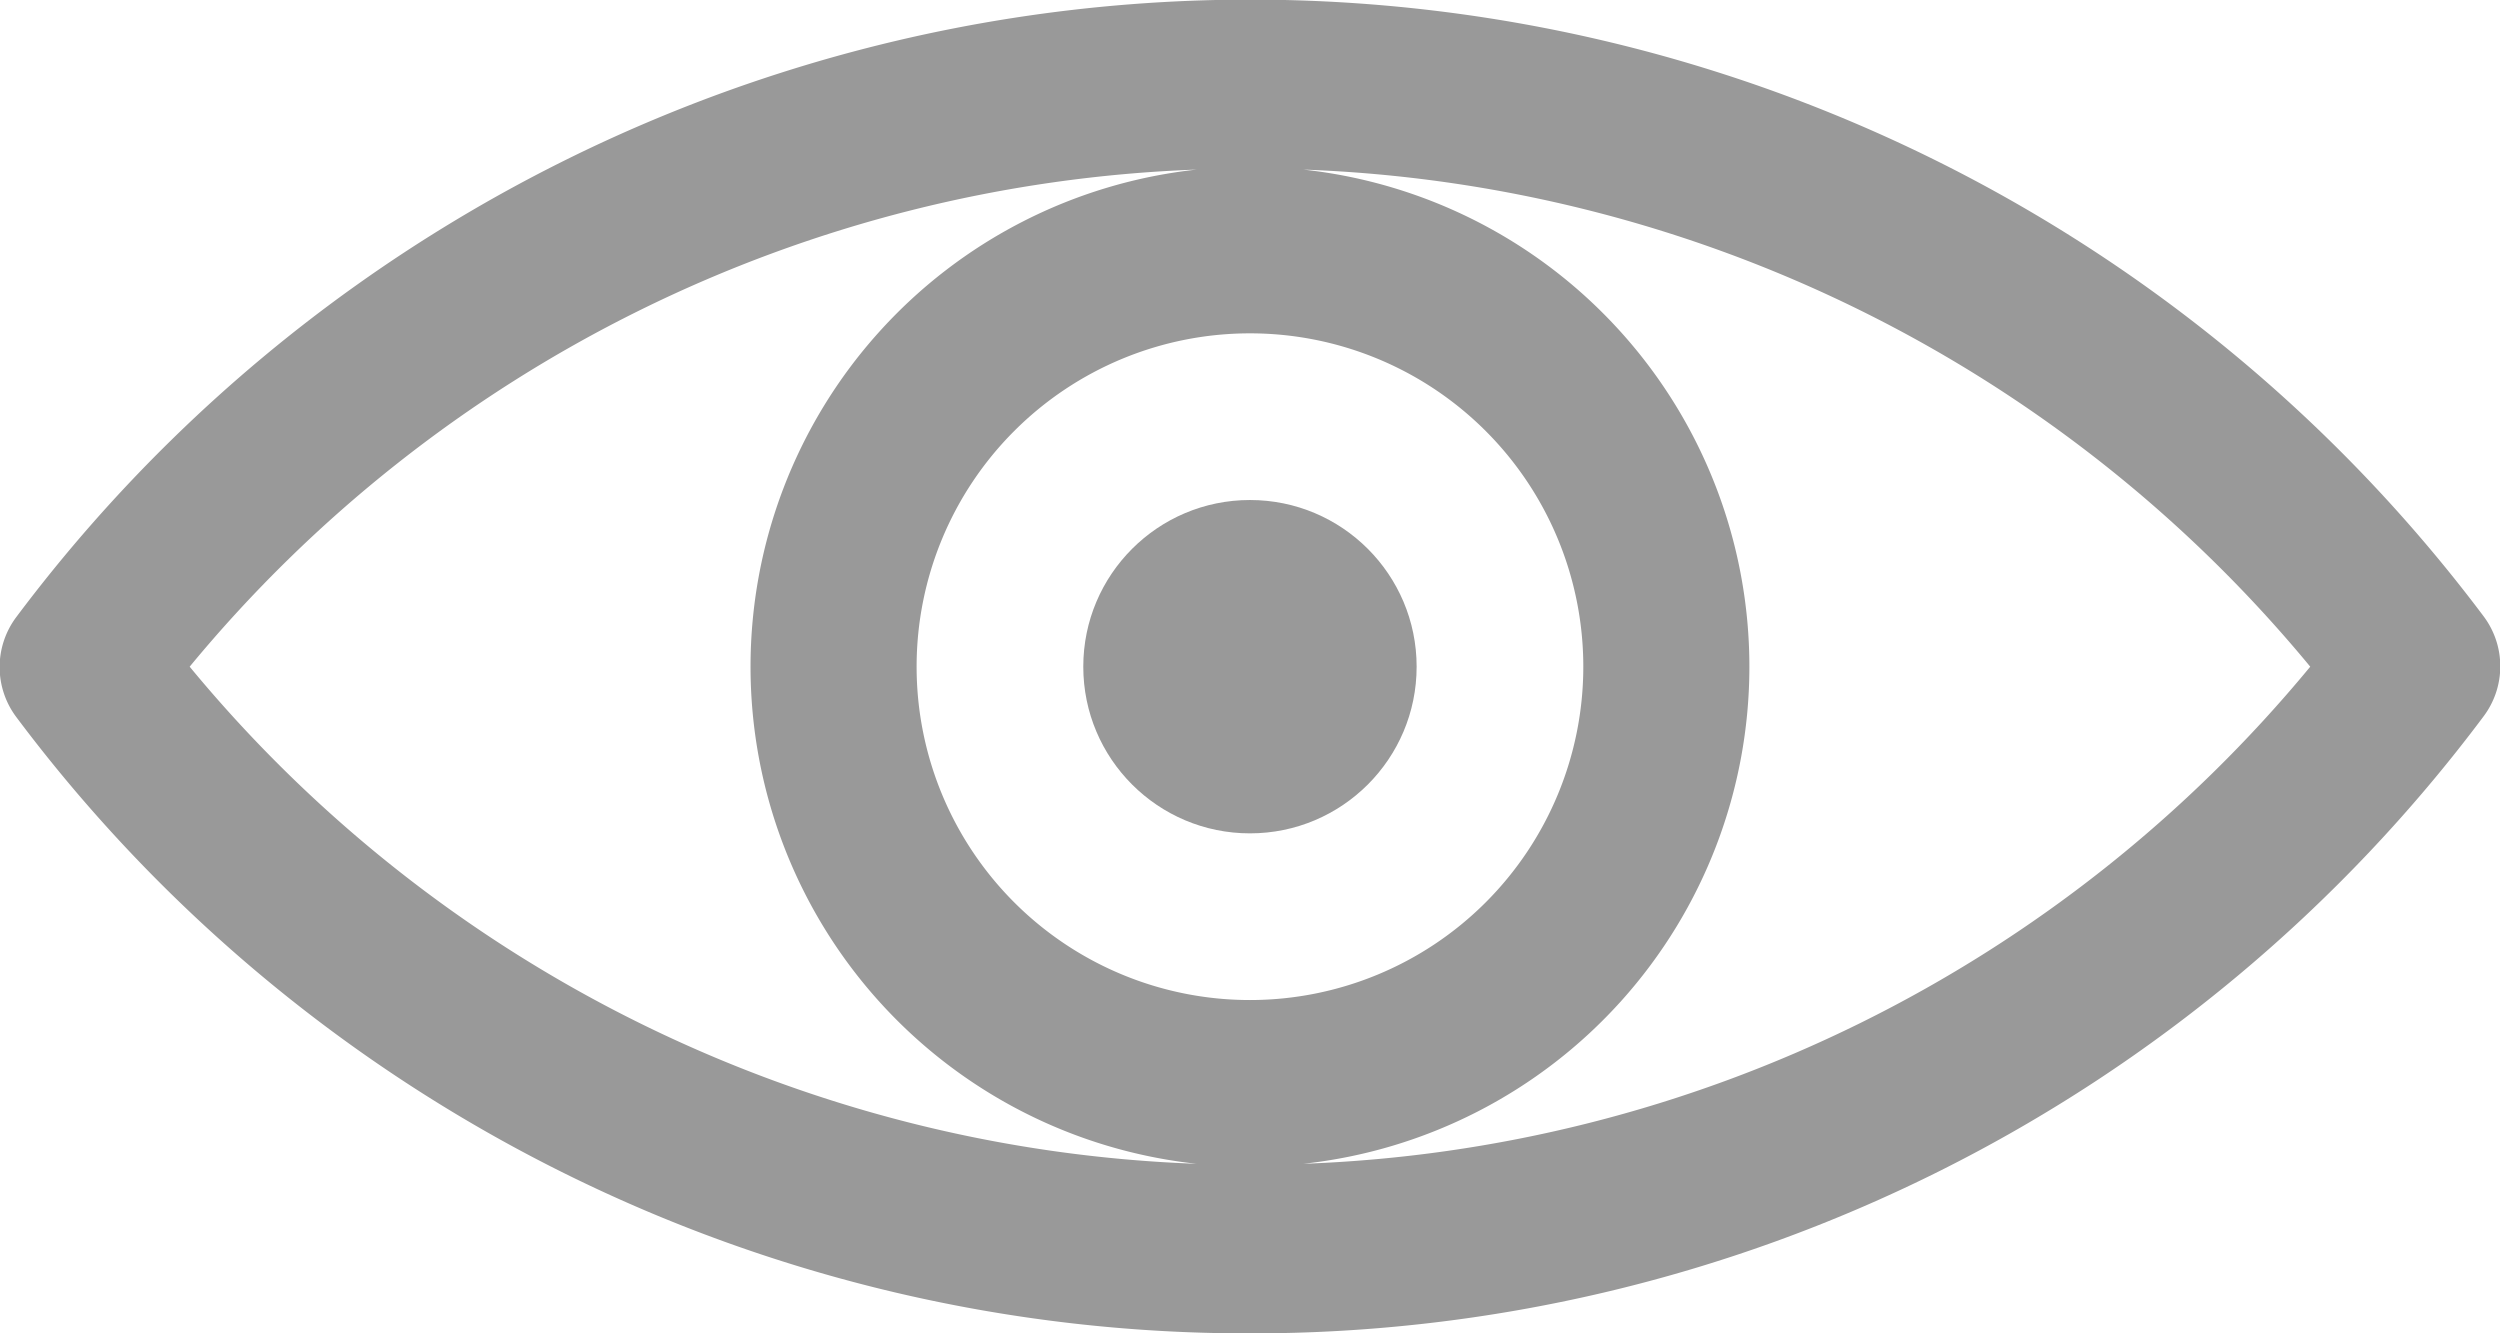 <svg xmlns="http://www.w3.org/2000/svg" width="29.999" height="16" viewBox="0 0 29.999 16">
  <g id="icon_eye" transform="translate(-7.001 -17)" opacity="0.4">
    <g id="Raggruppa_6564" data-name="Raggruppa 6564">
      <path id="Tracciato_2477" data-name="Tracciato 2477" d="M22,33a18.456,18.456,0,0,0,14.8-7.4,1,1,0,0,0,0-1.209A18.5,18.5,0,0,0,7.2,24.4a1,1,0,0,0,0,1.209A18.458,18.458,0,0,0,22,33Zm-4-8a4,4,0,1,1,4,4A4,4,0,0,1,18,25Zm16.723,0A16.438,16.438,0,0,1,22.64,30.965a6,6,0,0,0,0-11.93A16.438,16.438,0,0,1,34.723,25ZM21.36,19.035a6,6,0,0,0,0,11.93A16.435,16.435,0,0,1,9.277,25,16.438,16.438,0,0,1,21.36,19.035Z"/>
      <circle id="Ellisse_190" data-name="Ellisse 190" cx="2" cy="2" r="2" transform="translate(20 23)"/>
    </g>
  </g>
</svg>
